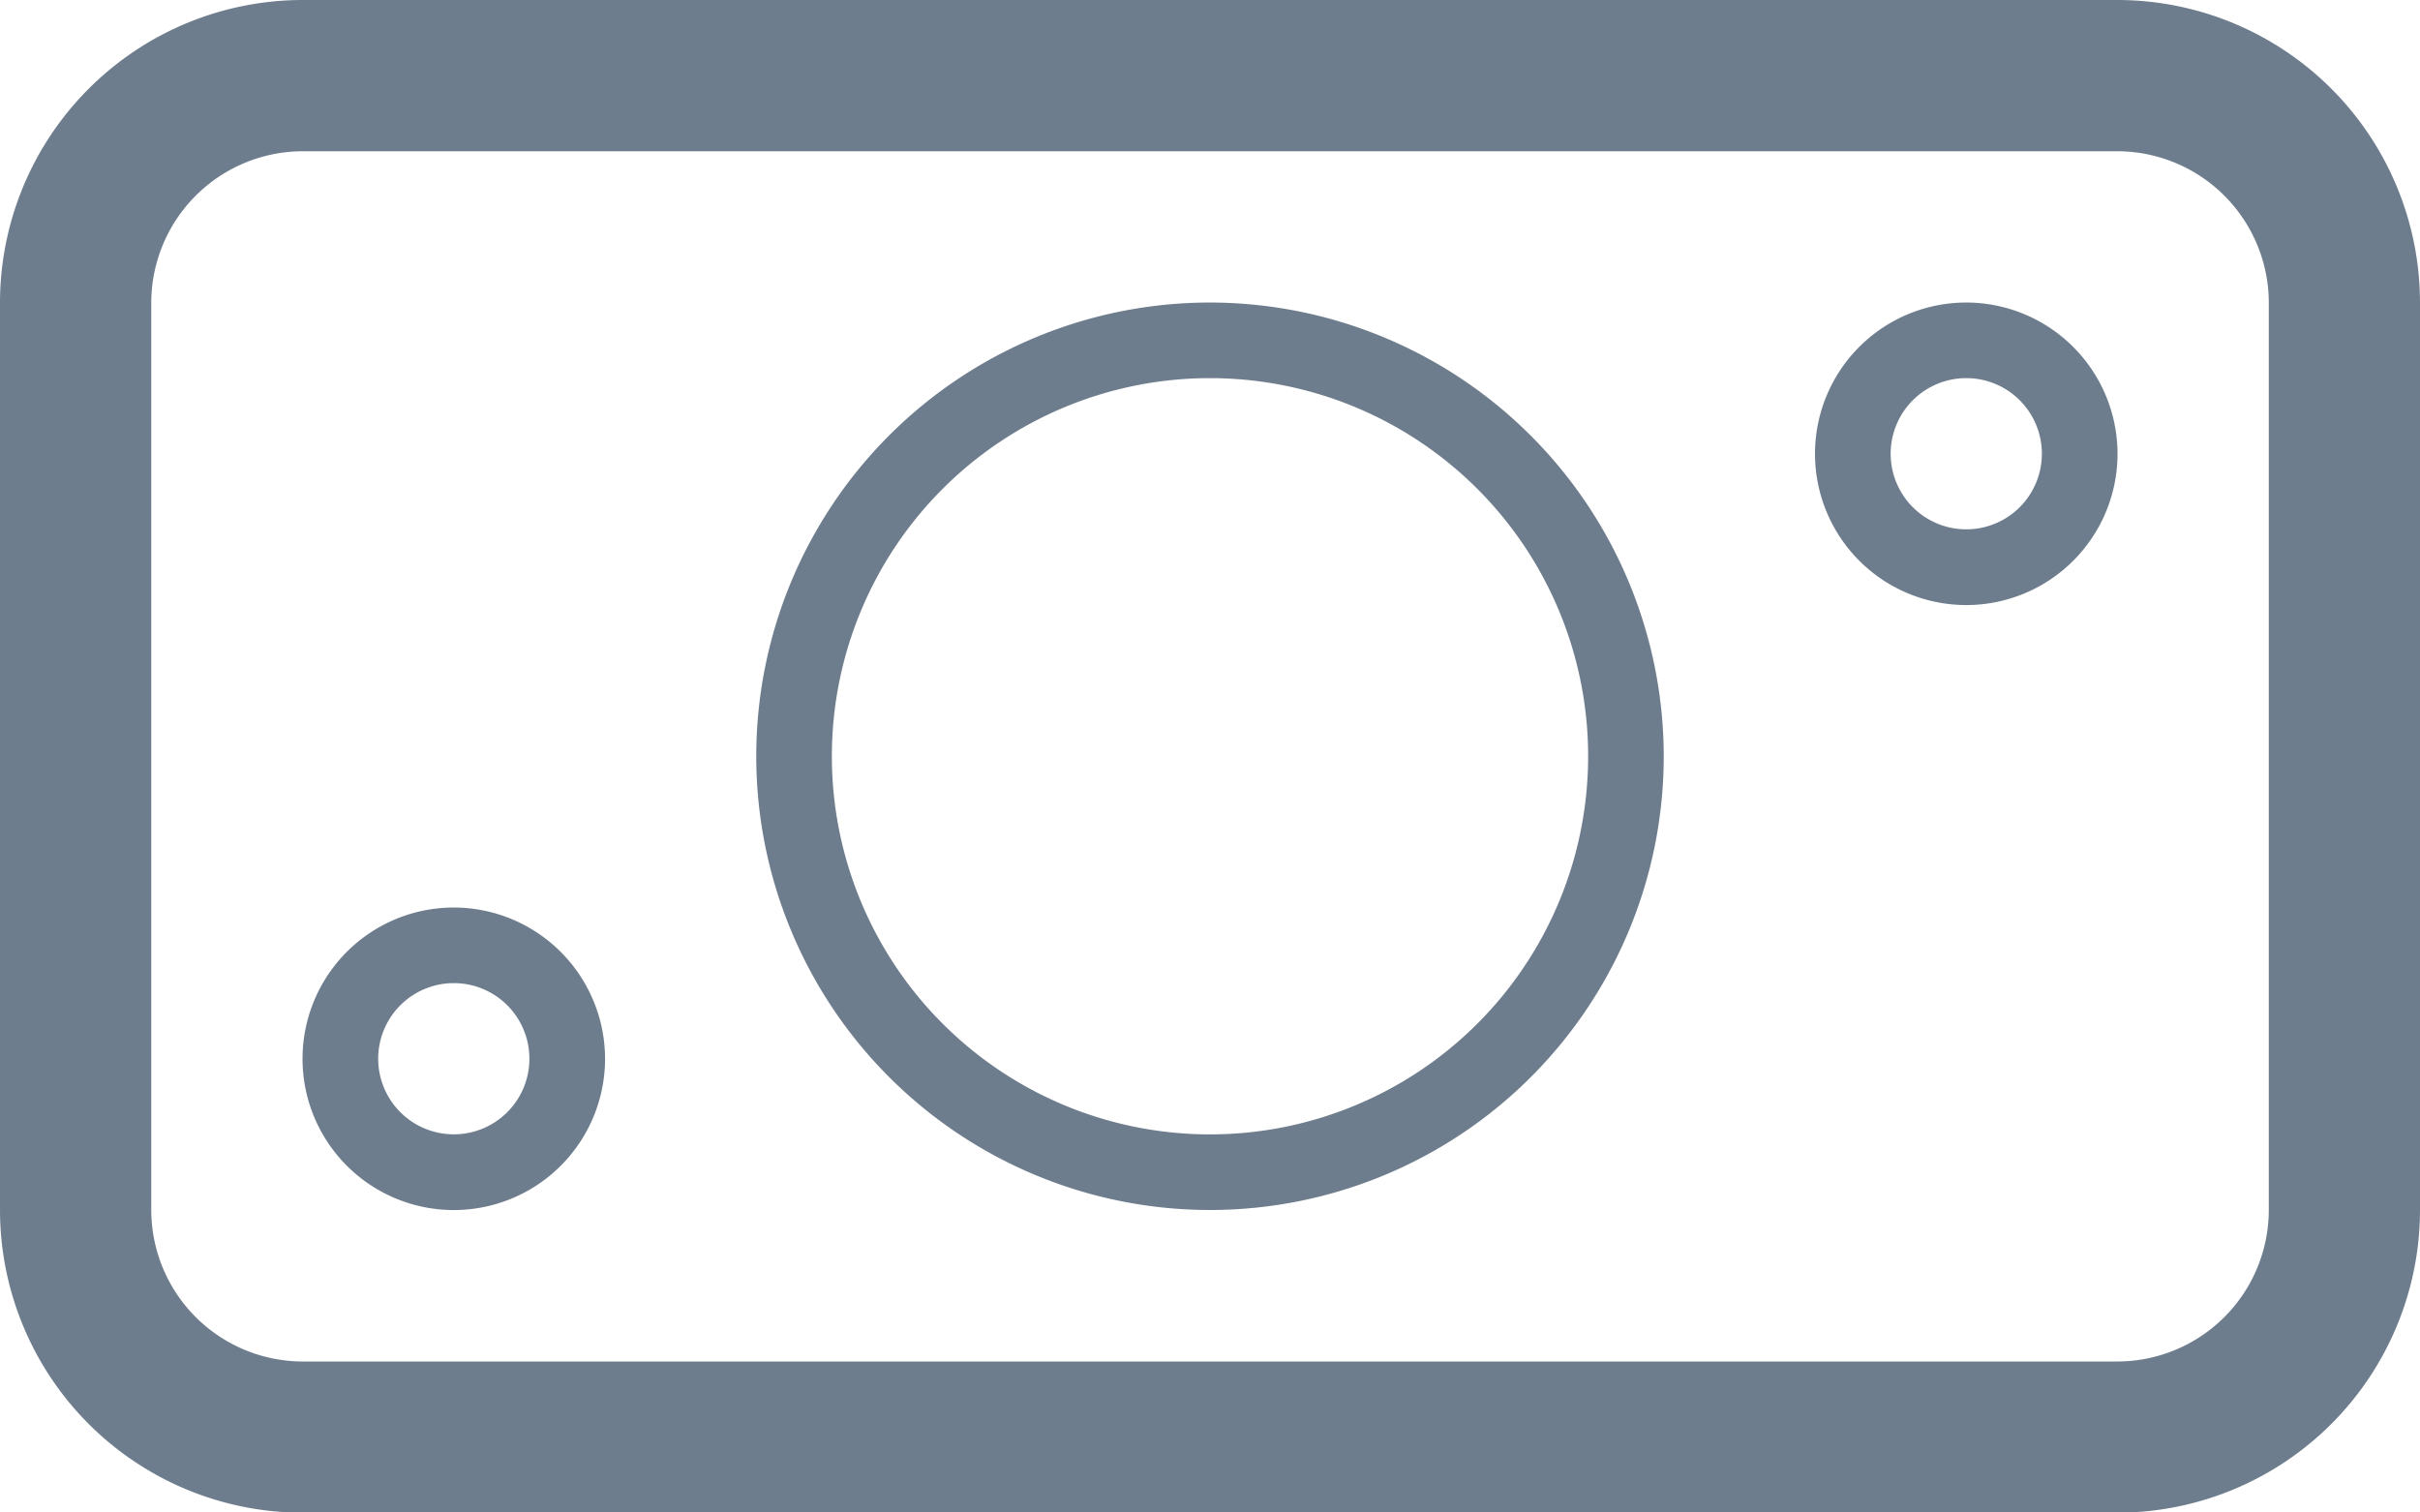 <svg xmlns="http://www.w3.org/2000/svg" width="39.724" height="24.827" viewBox="0 0 39.724 24.827">
  <path id="Path_1408" data-name="Path 1408" d="M19.862,2102.207a6.207,6.207,0,1,1-6.207,6.207,6.207,6.207,0,0,1,6.207-6.207m0-1.241a7.448,7.448,0,1,0,7.448,7.448,7.456,7.456,0,0,0-7.448-7.448Zm12.414,1.241a1.241,1.241,0,1,1-1.241,1.241,1.241,1.241,0,0,1,1.241-1.241m0-1.241a2.483,2.483,0,1,0,2.483,2.483,2.486,2.486,0,0,0-2.483-2.483Zm2.483-2.483a2.49,2.49,0,0,1,2.483,2.483v14.9a2.49,2.49,0,0,1-2.483,2.483H4.966a2.49,2.49,0,0,1-2.483-2.483v-14.9a2.49,2.49,0,0,1,2.483-2.483H34.759m0-2.483H4.966A4.972,4.972,0,0,0,0,2100.965v14.9a4.972,4.972,0,0,0,4.966,4.966H34.759a4.972,4.972,0,0,0,4.965-4.966v-14.9A4.971,4.971,0,0,0,34.759,2096Zm-27.31,16.138a1.241,1.241,0,1,1-1.241,1.241,1.241,1.241,0,0,1,1.241-1.241m0-1.241a2.483,2.483,0,1,0,2.483,2.483,2.486,2.486,0,0,0-2.483-2.483Z" transform="translate(0 -2096)" fill="#6e7d8d"/>
</svg>
